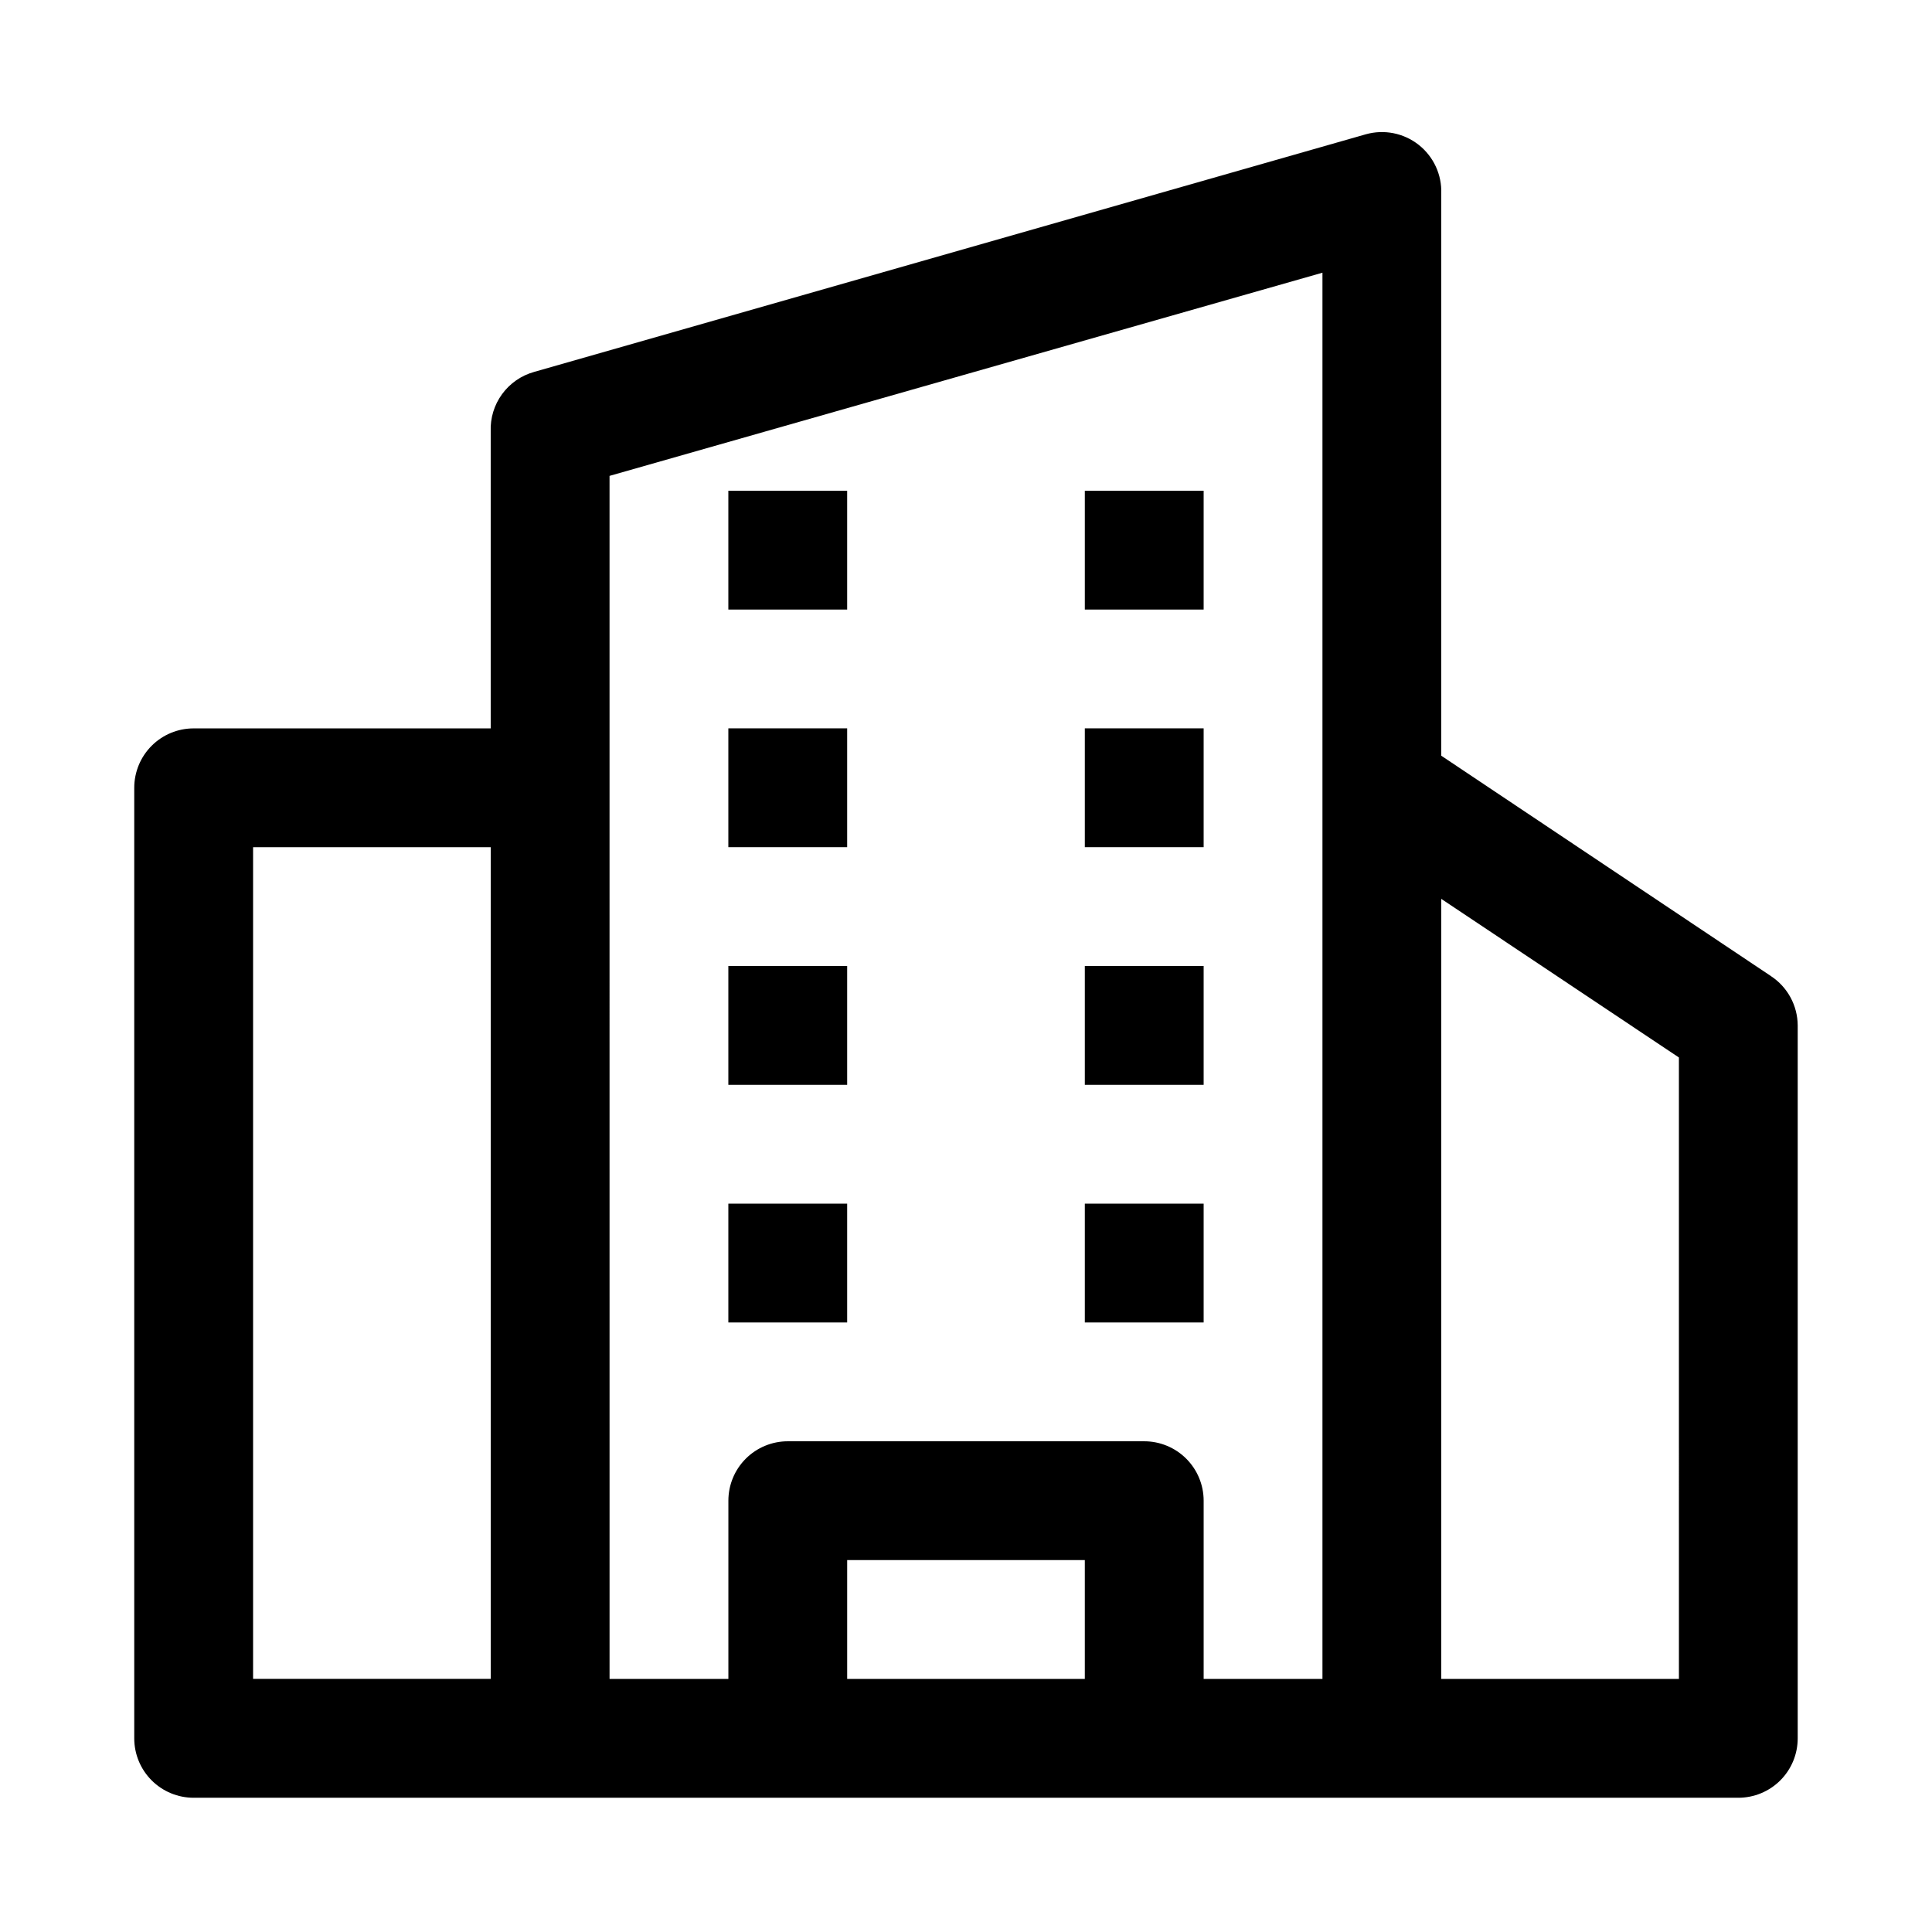 <?xml version="1.0" encoding="UTF-8"?>
<!-- Uploaded to: SVG Repo, www.svgrepo.com, Generator: SVG Repo Mixer Tools -->
<svg fill="#000000" width="800px" height="800px" version="1.1" viewBox="144 144 512 512" xmlns="http://www.w3.org/2000/svg">
 <g>
  <path d="m613.33 402.68-87.383-58.41v-148.94c0.191-5.027-2.039-9.844-5.992-12.957-3.953-3.113-9.156-4.148-14-2.785l-220.42 62.977c-3.406 0.953-6.391 3.023-8.477 5.879s-3.148 6.332-3.016 9.863v78.719l-78.723 0.004c-4.176 0-8.18 1.656-11.133 4.609-2.949 2.953-4.609 6.957-4.609 11.133v251.91c0 4.176 1.66 8.18 4.609 11.133 2.953 2.953 6.957 4.609 11.133 4.609h409.35c4.176 0 8.18-1.656 11.133-4.609 2.953-2.953 4.609-6.957 4.609-11.133v-188.93c-0.027-5.266-2.684-10.172-7.082-13.066zm-402.26-34.164h62.977v220.41h-62.977zm94.465-15.742v-82.66l188.93-53.844v372.66h-31.484v-47.23c0-4.176-1.66-8.18-4.613-11.133s-6.957-4.613-11.133-4.613h-94.465c-4.176 0-8.18 1.66-11.133 4.613-2.953 2.953-4.609 6.957-4.609 11.133v47.23h-31.488zm62.977 236.16v-31.492h62.977v31.488zm220.42 0-62.98-0.004v-206.72l62.977 42.035z"/>
  <path d="m337.02 274.05h31.488v31.488h-31.488z"/>
  <path d="m337.02 337.02h31.488v31.488h-31.488z"/>
  <path d="m337.02 400h31.488v31.488h-31.488z"/>
  <path d="m337.02 462.98h31.488v31.488h-31.488z"/>
  <path d="m431.49 274.05h31.488v31.488h-31.488z"/>
  <path d="m431.49 337.02h31.488v31.488h-31.488z"/>
  <path d="m431.49 400h31.488v31.488h-31.488z"/>
  <path d="m431.49 462.98h31.488v31.488h-31.488z"/>
 </g>
</svg>